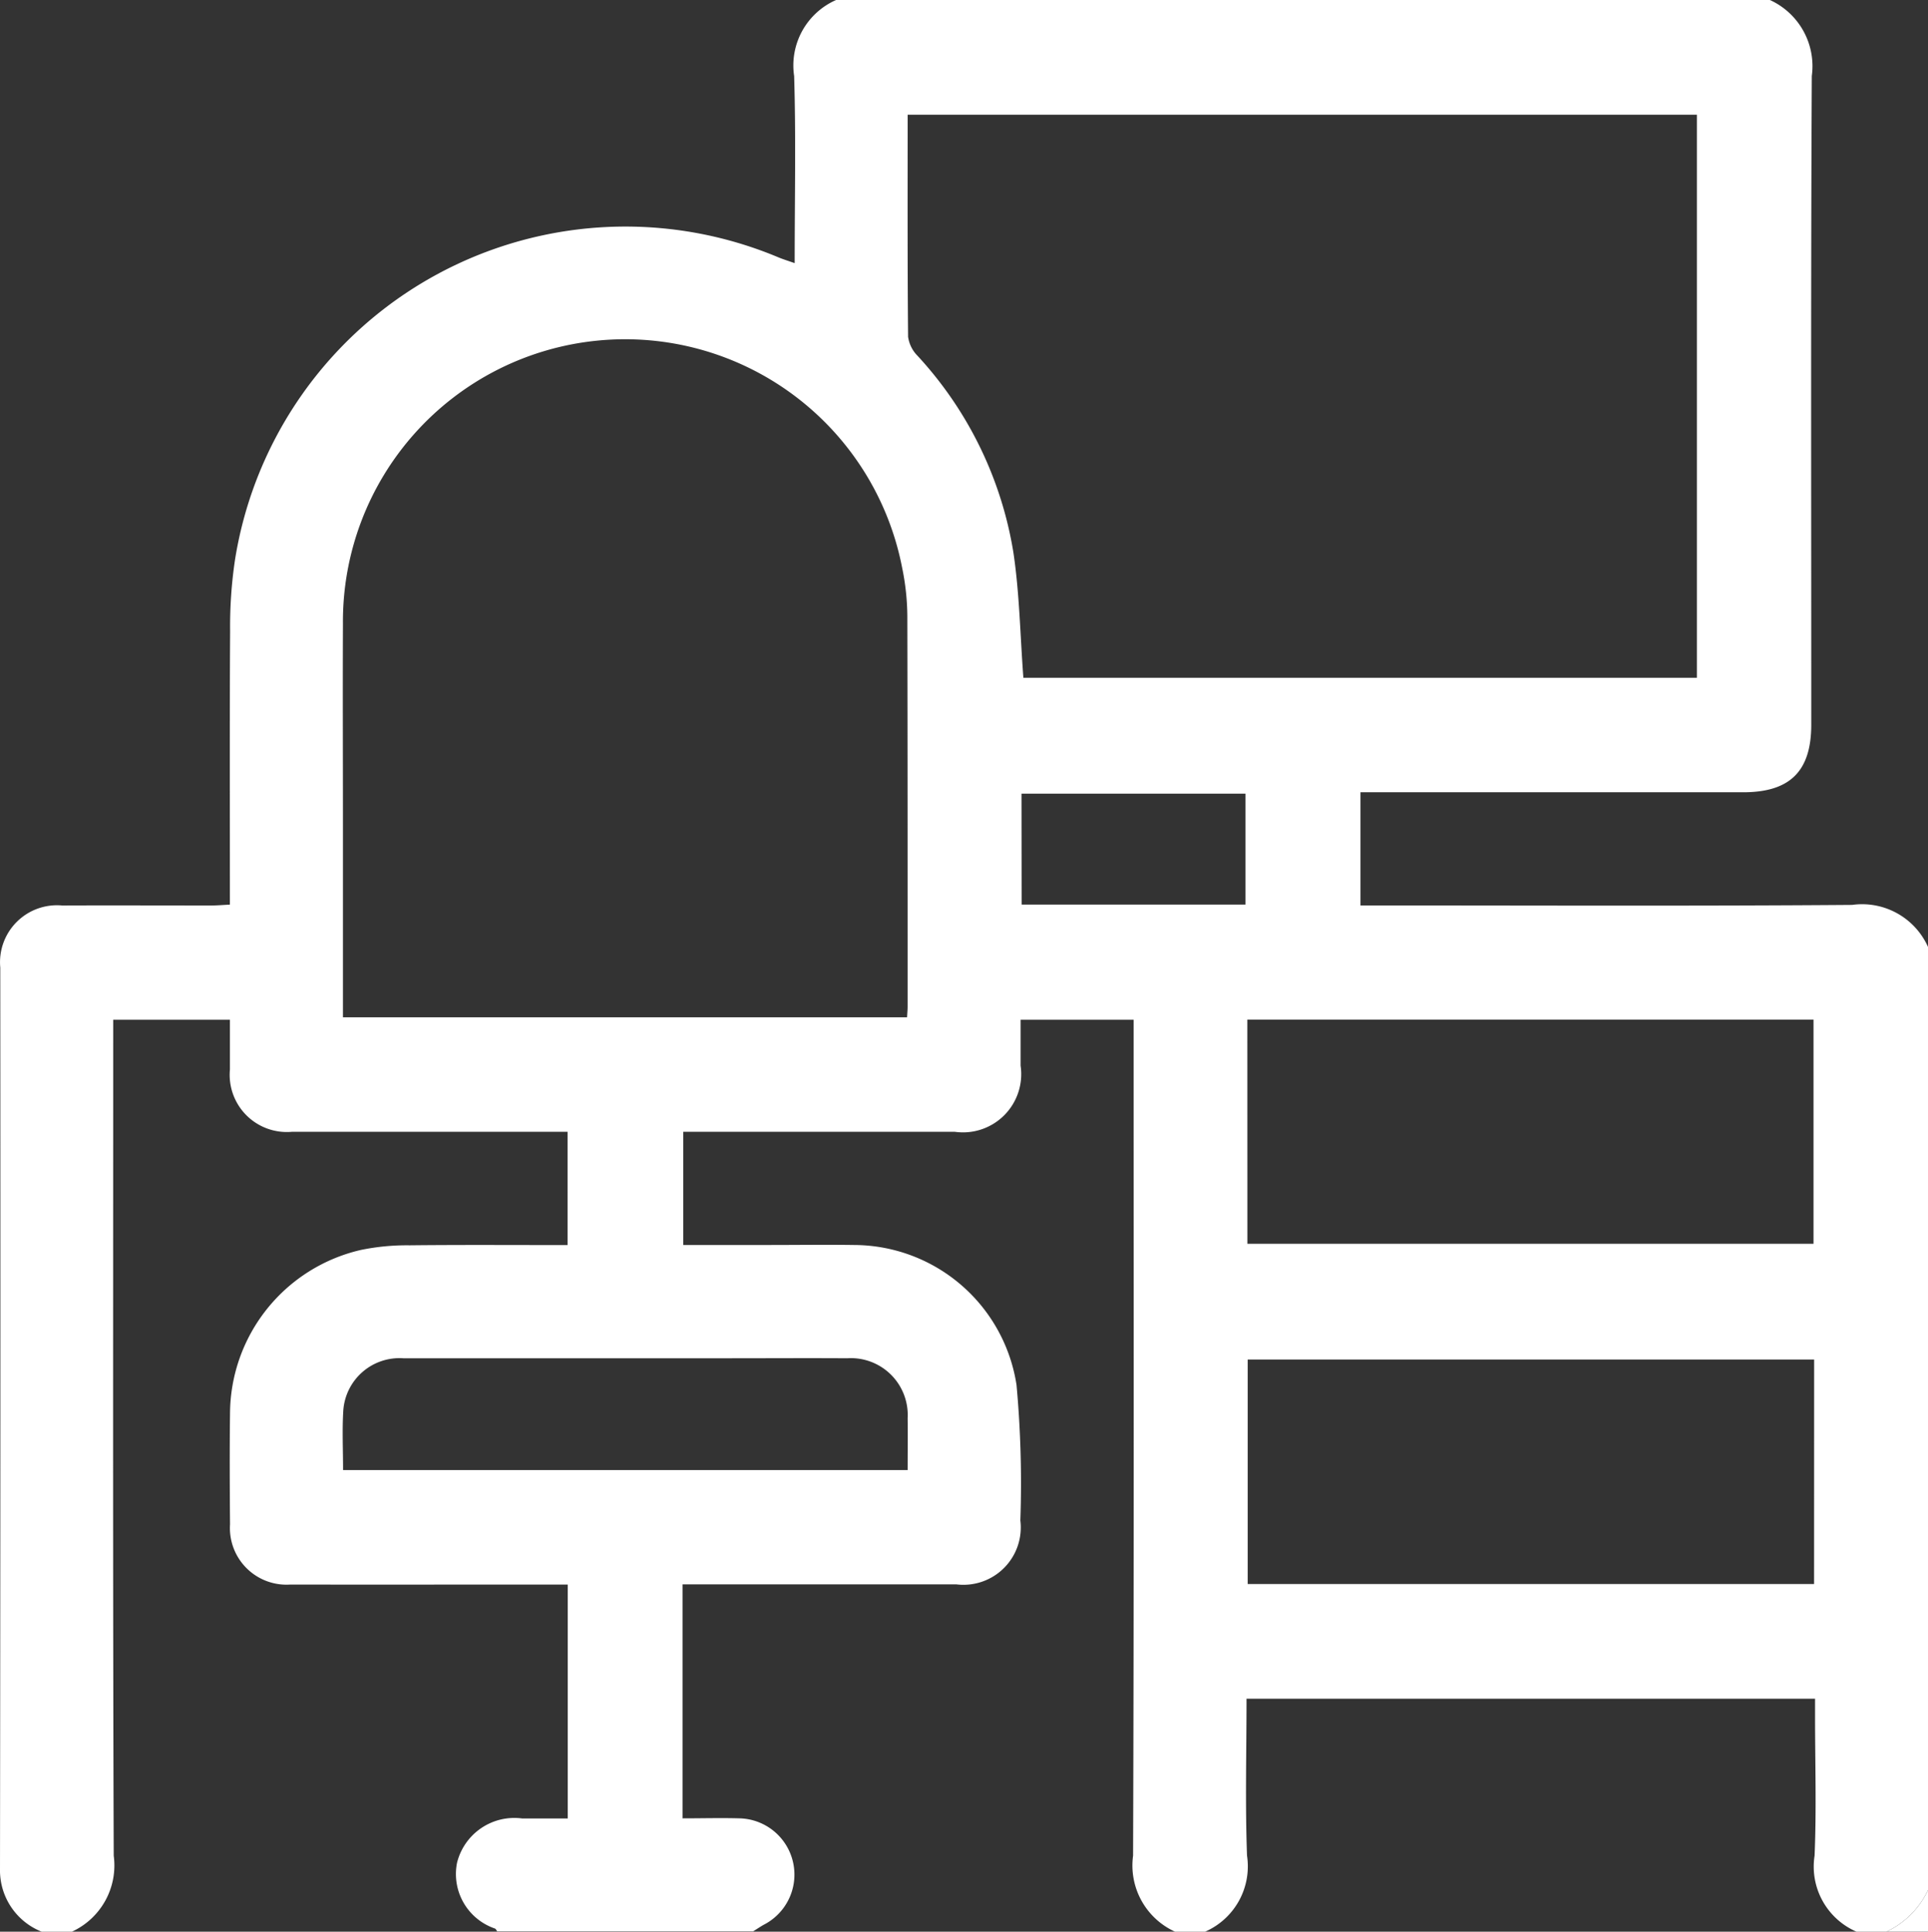 <?xml version="1.0" encoding="UTF-8"?>
<svg xmlns="http://www.w3.org/2000/svg" xmlns:xlink="http://www.w3.org/1999/xlink" id="Group_10982" data-name="Group 10982" width="61.656" height="61.769" viewBox="0 0 61.656 61.769">
  <rect x="0" y="0" width="61.656" height="61.769" fill="#333333" stroke="none"/>
  <defs>
    <clipPath id="clip-path">
      <path id="Path_10786" data-name="Path 10786" d="M0,0H61.656V61.769H0Z" fill="#fff"></path>
    </clipPath>
  </defs>
  <g id="Mask_Group_80" data-name="Mask Group 80" clip-path="url(#clip-path)">
    <path id="Path_10784" data-name="Path 10784" d="M60.332,61.769h-.963a2.266,2.266,0,0,1-1.34-2.43c.063-1.484.015-2.973.015-4.461V54.32H39.863c0,1.694-.046,3.358.016,5.019a2.279,2.279,0,0,1-1.34,2.43h-.963a2.325,2.325,0,0,1-1.341-2.43c.03-8.684.017-17.369.017-26.053v-.678H32.638c0,.511,0,.99,0,1.468a1.862,1.862,0,0,1-2.1,2.116q-4.033,0-8.066,0H21.85v3.619H24.6c.9,0,1.806-.013,2.708,0a5.274,5.274,0,0,1,5.2,4.477,34.5,34.5,0,0,1,.122,4.331,1.834,1.834,0,0,1-2.047,2.044q-4.063,0-8.126,0h-.628v7.482c.626,0,1.224-.017,1.82,0a1.8,1.8,0,0,1,.78,3.4c-.117.066-.229.142-.343.213H15.9c-.023-.03-.04-.073-.071-.089a1.841,1.841,0,0,1-1.214-2.1A1.888,1.888,0,0,1,16.7,58.149h1.456v-7.48h-.684c-2.729,0-5.458.005-8.186,0a1.81,1.81,0,0,1-1.93-1.92c-.009-1.186-.015-2.372,0-3.558a5.394,5.394,0,0,1,4.191-5.223,7.34,7.34,0,0,1,1.551-.147c1.679-.018,3.358-.007,5.052-.007V36.192h-.692q-4.063,0-8.126,0A1.828,1.828,0,0,1,7.353,34.2c0-.533,0-1.066,0-1.592H3.62v.74c0,8.664-.014,17.329.017,25.993A2.33,2.33,0,0,1,2.3,61.769H1.332A2.11,2.11,0,0,1,0,59.761Q.019,45.352.009,30.942a1.822,1.822,0,0,1,1.983-1.987c1.585-.006,3.169,0,4.754,0,.192,0,.384-.017.606-.028,0-2.947-.01-5.839.007-8.731a14.434,14.434,0,0,1,.154-2.281,12.644,12.644,0,0,1,17.394-9.68c.152.062.309.11.506.179,0-2.046.043-4.016-.017-5.983A2.284,2.284,0,0,1,26.738,0H56.6A2.324,2.324,0,0,1,57.94,2.43c-.034,6.915-.016,13.829-.017,20.744,0,1.486-.68,2.16-2.176,2.16H43.507v3.619h.678c5.015,0,10.031.022,15.046-.017a2.309,2.309,0,0,1,2.425,1.344v30.16a2.781,2.781,0,0,1-1.324,1.327m-27.6-40.094H54.266V3.668H29.026c0,2.4-.008,4.751.014,7.1a1.073,1.073,0,0,0,.3.607,12.121,12.121,0,0,1,3.069,6.3c.194,1.3.215,2.633.318,4M10.965,32.53H29.008c.007-.142.017-.24.017-.339,0-4.162,0-8.323-.009-12.485a7.86,7.86,0,0,0-.167-1.555,9.024,9.024,0,0,0-17.882,1.8c-.009,2.131,0,4.262,0,6.393v6.19m28.924,7.239H57.995V32.606H39.889Zm18.124,3.7H39.9v7.178H58.013ZM10.97,47.008H29.026c0-.582.007-1.122,0-1.662a1.818,1.818,0,0,0-1.936-1.913c-1.243-.008-2.486,0-3.729,0q-5.232,0-10.465,0a1.8,1.8,0,0,0-1.918,1.679c-.038.618-.007,1.239-.007,1.9m21.7-18.087h7.157V25.379H32.667Z" transform="translate(0)" fill="#fff"></path>
    <path id="Path_10785" data-name="Path 10785" d="M375.068,377.077a2.781,2.781,0,0,0,1.324-1.327v1.327Z" transform="translate(-314.736 -315.309)" fill="#fff"></path>
  </g>
</svg>
